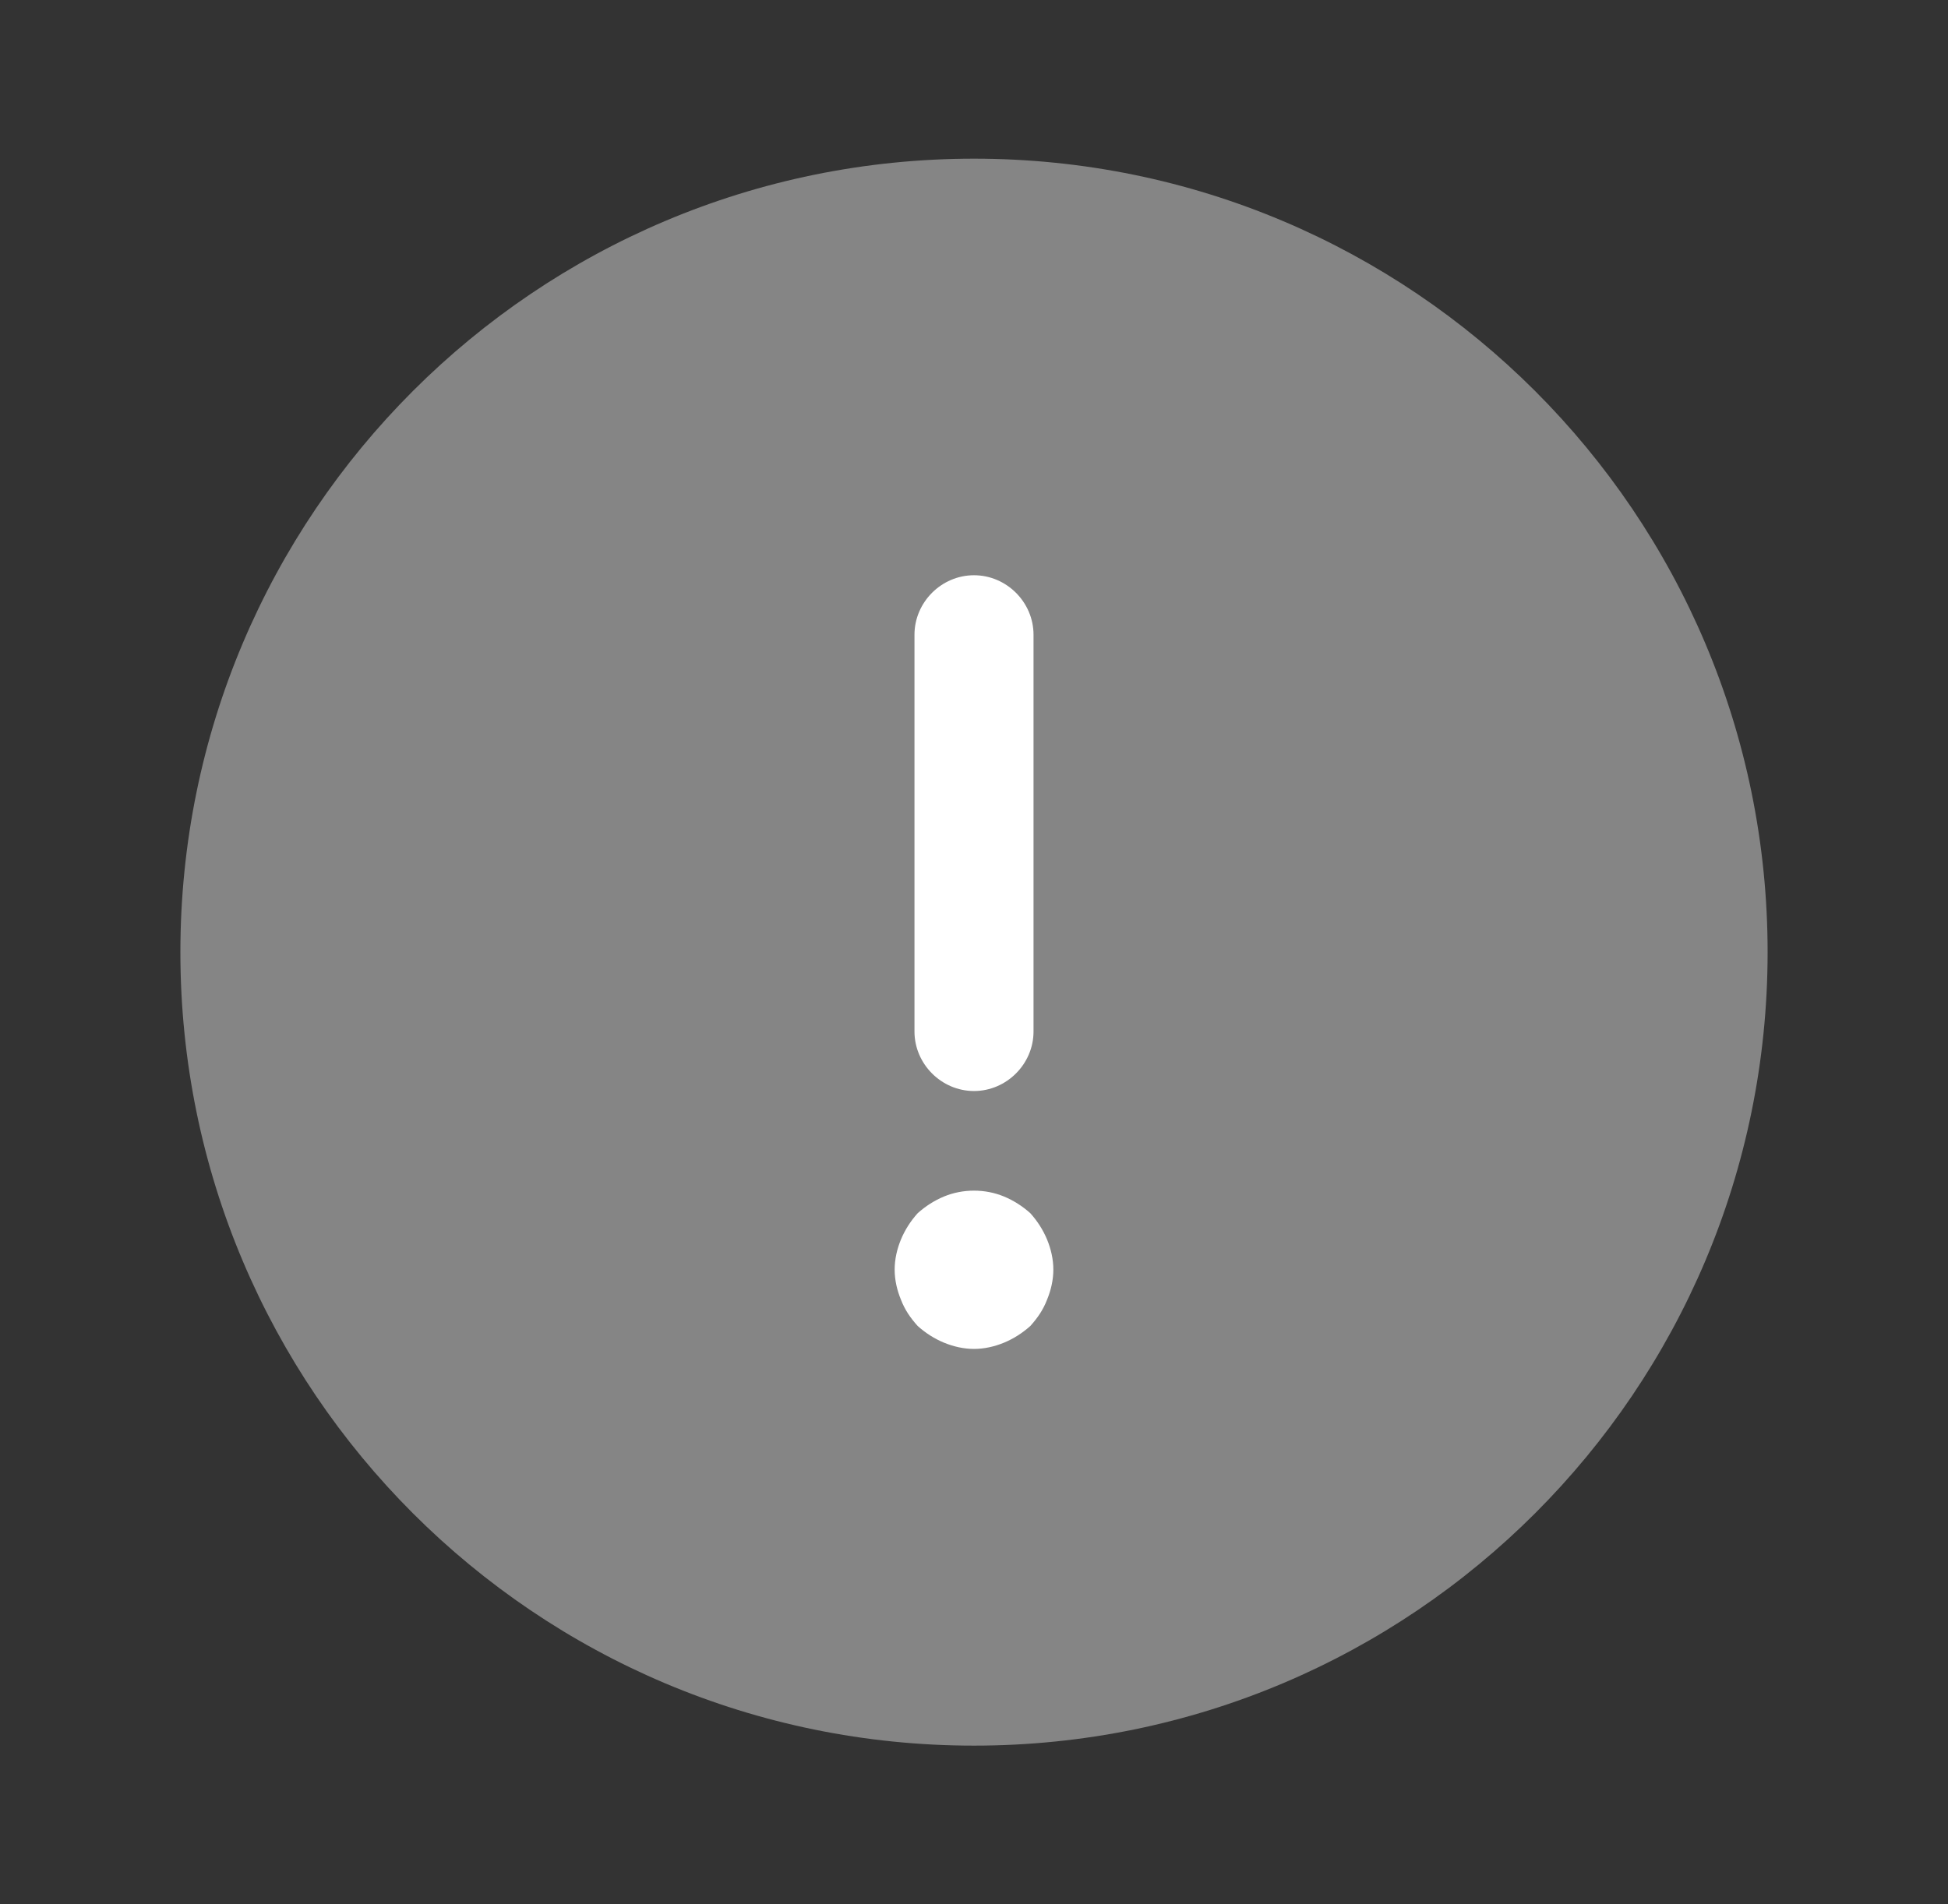 <svg xmlns="http://www.w3.org/2000/svg" width="45" height="44" viewBox="0 0 45 44" fill="none"><rect x="0" y="0" width="45" height="44" fill="#333333" stroke="none"/><path opacity="0.4" d="M22.5 40.333C32.625 40.333 40.833 32.125 40.833 21.999C40.833 11.874 32.625 3.666 22.5 3.666C12.375 3.666 4.167 11.874 4.167 21.999C4.167 32.125 12.375 40.333 22.5 40.333Z" fill="white"></path><path d="M22.5 25.208C23.252 25.208 23.875 24.584 23.875 23.833V14.666C23.875 13.914 23.252 13.291 22.5 13.291C21.748 13.291 21.125 13.914 21.125 14.666V23.833C21.125 24.584 21.748 25.208 22.5 25.208Z" fill="white"></path><path d="M24.187 28.637C24.095 28.417 23.967 28.216 23.802 28.032C23.618 27.867 23.417 27.739 23.197 27.647C22.757 27.464 22.243 27.464 21.803 27.647C21.583 27.739 21.382 27.867 21.198 28.032C21.033 28.216 20.905 28.417 20.813 28.637C20.722 28.857 20.667 29.096 20.667 29.334C20.667 29.572 20.722 29.811 20.813 30.031C20.905 30.269 21.033 30.452 21.198 30.636C21.382 30.801 21.583 30.929 21.803 31.021C22.023 31.112 22.262 31.167 22.5 31.167C22.738 31.167 22.977 31.112 23.197 31.021C23.417 30.929 23.618 30.801 23.802 30.636C23.967 30.452 24.095 30.269 24.187 30.031C24.278 29.811 24.333 29.572 24.333 29.334C24.333 29.096 24.278 28.857 24.187 28.637Z" fill="white"></path></svg>